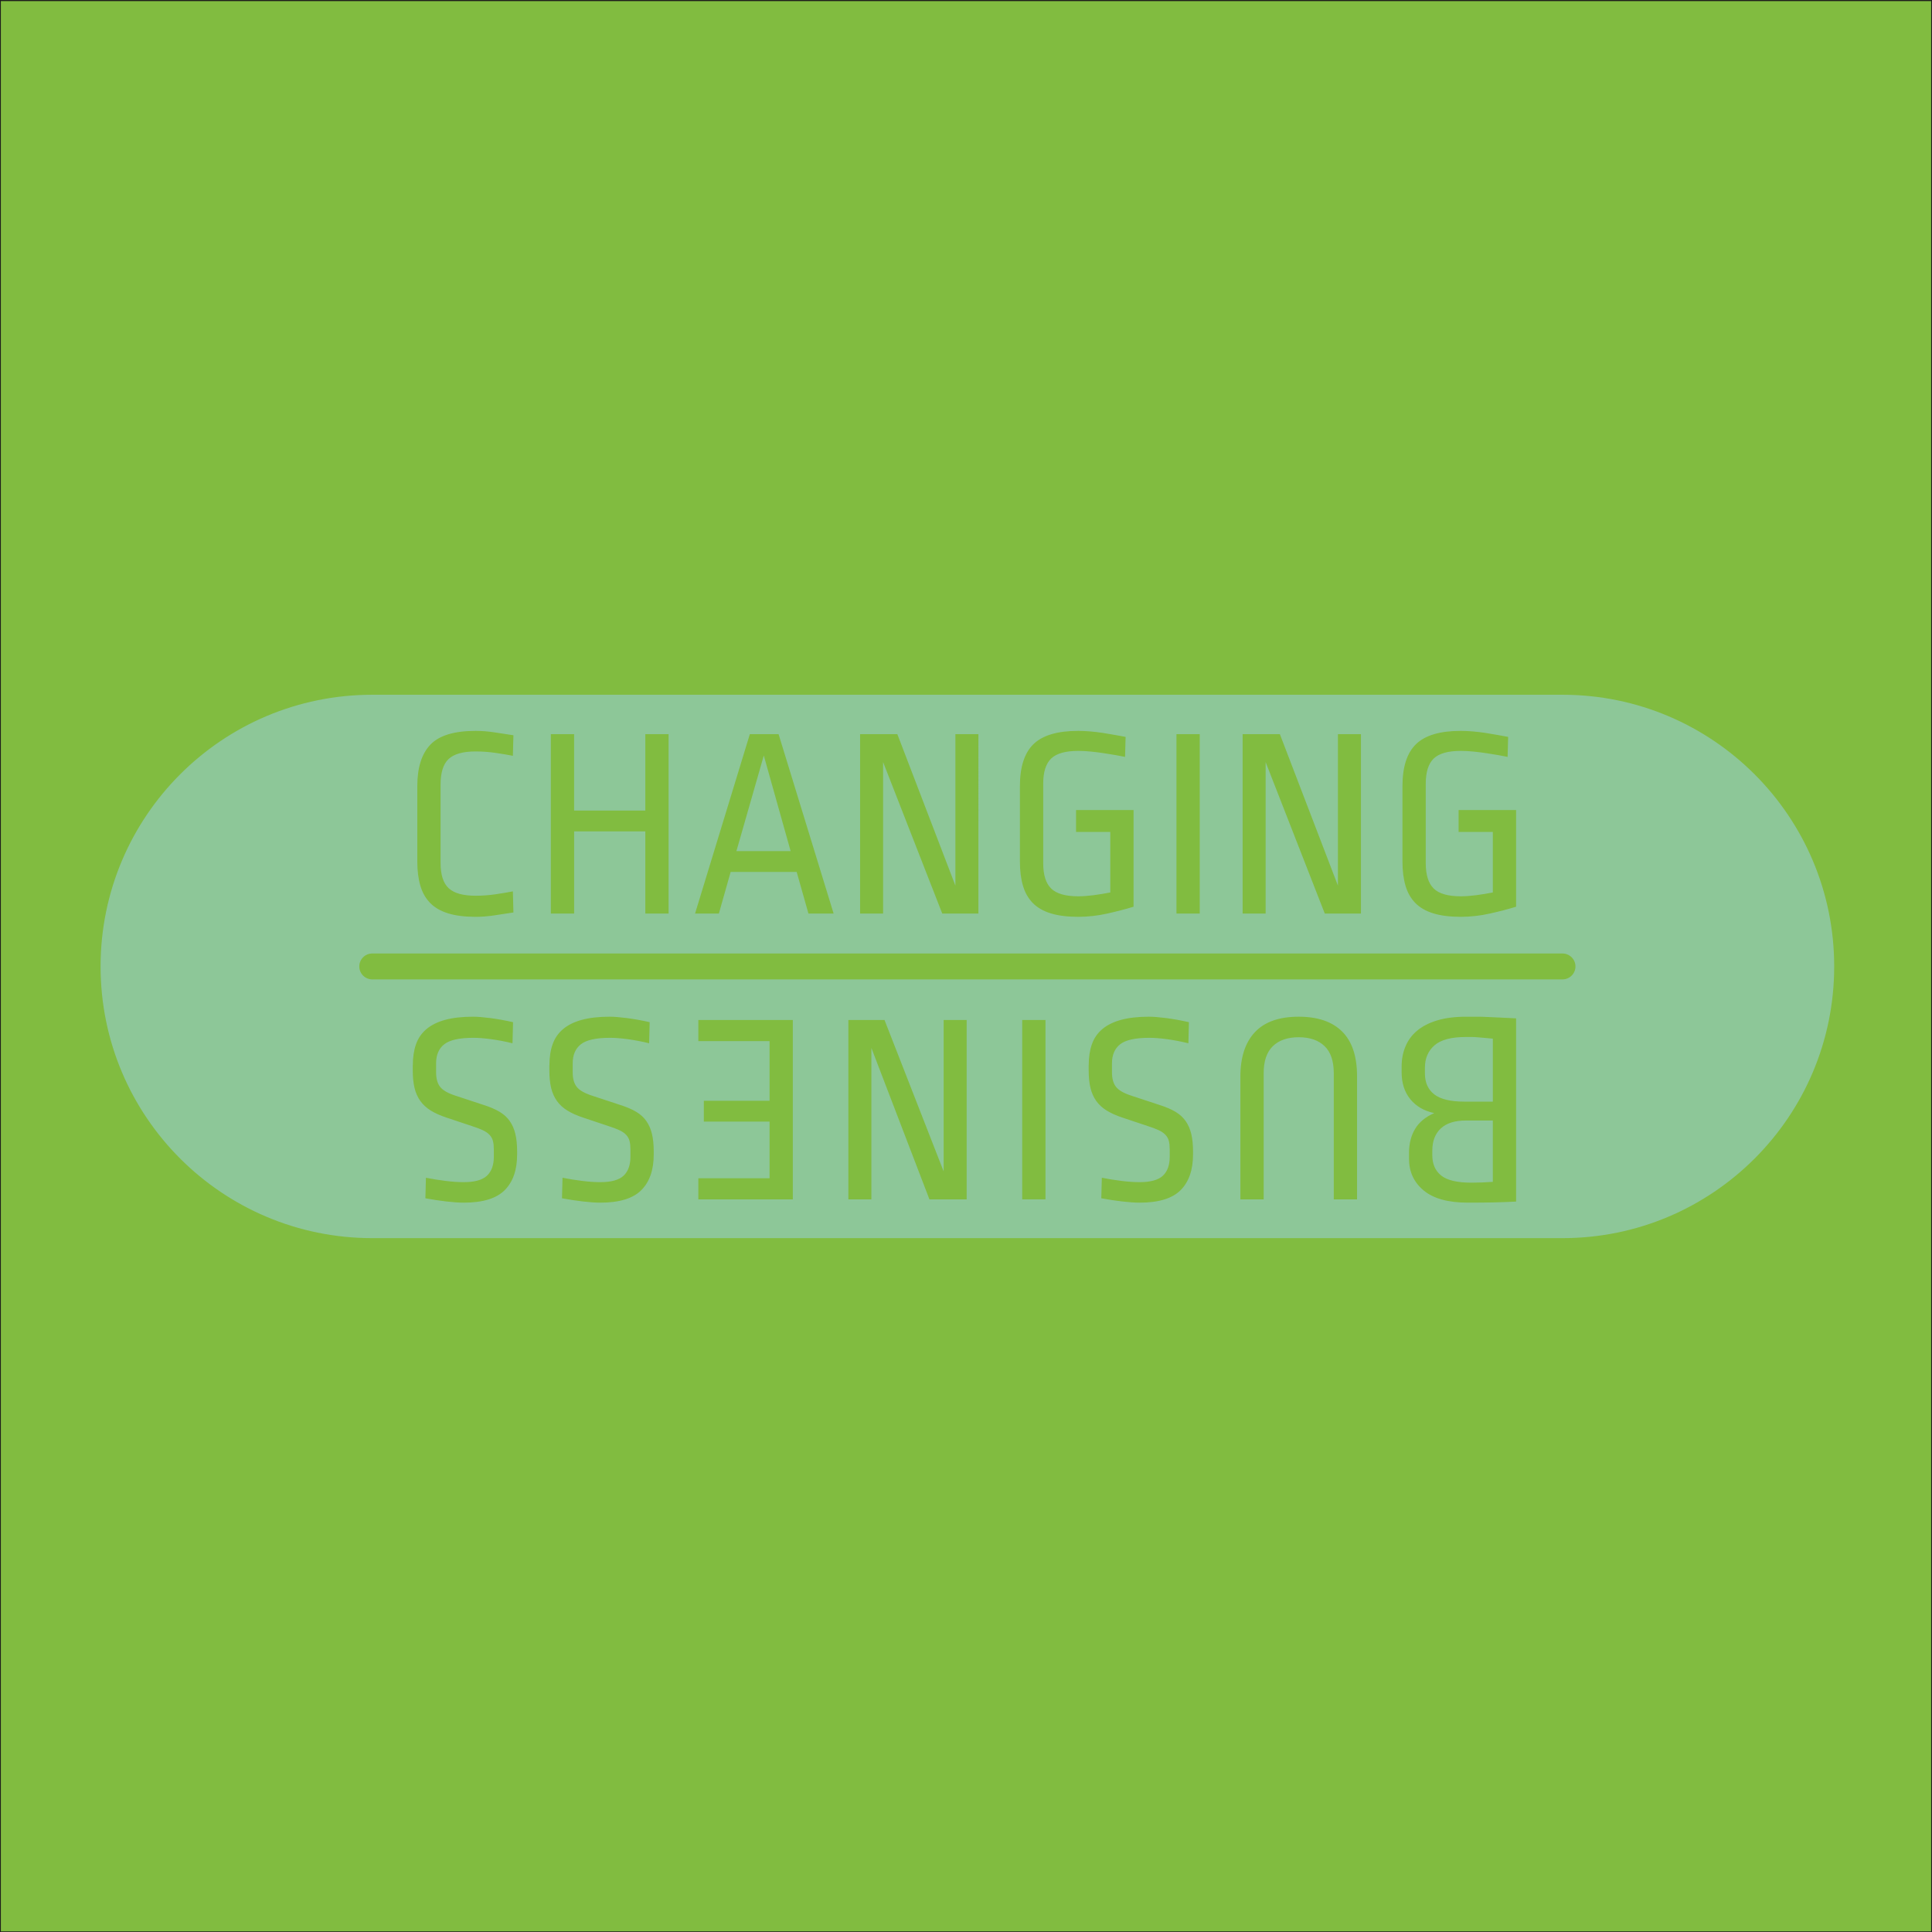 <?xml version="1.0" encoding="utf-8"?>
<!-- Generator: Adobe Illustrator 23.0.0, SVG Export Plug-In . SVG Version: 6.00 Build 0)  -->
<svg version="1.1" id="Layer_1" xmlns="http://www.w3.org/2000/svg" xmlns:xlink="http://www.w3.org/1999/xlink" x="0px" y="0px"
	 viewBox="0 0 1133.86 1133.86" style="enable-background:new 0 0 1133.86 1133.86;" xml:space="preserve">
<style type="text/css">
	.st0{fill:#81BC40;stroke:#1D1D1B;stroke-miterlimit:10;}
	.st1{fill:#8DC798;}
</style>
<rect y="0.14" class="st0" width="1133.86" height="1133.86"/>
<path class="st1" d="M845.58,662.27c-3.32,3.1-4.98,7.44-4.98,13.01v2.74c0,5.14,1.74,9.1,5.22,11.89
	c3.48,2.79,9.41,4.18,17.76,4.18c3.86,0,8.04-0.15,12.54-0.48v-36h-15.75C853.83,657.61,848.9,659.16,845.58,662.27 M841.88,613.49
	c-3.74,3.27-5.62,7.63-5.62,13.1v3.38c0,5.36,1.83,9.46,5.47,12.29c3.64,2.84,9.53,4.27,17.68,4.27h16.71v-36.96
	c-2.14-0.22-3.91-0.38-5.3-0.49c-1.39-0.11-2.65-0.22-3.78-0.32c-1.12-0.11-2.17-0.16-3.13-0.16h-3.54
	C851.8,608.58,845.63,610.22,841.88,613.49 M432.19,499.5h31.82l-15.75-56.09L432.19,499.5z M924.61,567.19c0,4.19-3.4,7.6-7.6,7.6
	H757.75H377.73H218.47c-4.19,0-7.6-3.4-7.6-7.6c0-4.19,3.4-7.6,7.6-7.6h159.26h380.02h159.26C921.2,559.6,924.61,563,924.61,567.19
	 M889.78,532.13c-4.5,1.4-9.62,2.73-15.35,4.01c-5.73,1.29-11.44,1.93-17.12,1.93c-6.33,0-11.68-0.67-16.07-2.01
	c-4.39-1.34-7.93-3.38-10.61-6.1c-2.67-2.74-4.61-6.14-5.78-10.21c-1.19-4.08-1.77-8.78-1.77-14.15v-44.19
	c0-11.36,2.68-19.61,8.04-24.75c5.35-5.15,14.09-7.72,26.2-7.72c2.14,0,4.47,0.11,6.99,0.32c2.51,0.22,5,0.51,7.47,0.88
	c2.47,0.38,4.84,0.78,7.15,1.21c2.3,0.43,4.36,0.81,6.18,1.12l-0.32,11.74c-1.5-0.32-3.32-0.67-5.46-1.04
	c-2.14-0.38-4.45-0.75-6.91-1.12c-2.47-0.38-5-0.7-7.63-0.96c-2.63-0.27-5.12-0.4-7.47-0.4c-7.51,0-12.81,1.5-15.91,4.5
	c-3.11,3-4.66,7.93-4.66,14.79v46.6c0,6.86,1.55,11.82,4.66,14.87c3.1,3.05,8.41,4.58,15.91,4.58c2.67,0,5.65-0.22,8.92-0.64
	c3.27-0.43,6.56-0.96,9.88-1.61v-35.51h-20.09v-12.86h33.75V532.13z M798.7,536.14h-21.21l-34.71-88.87v88.87h-13.5V430.88h21.86
	l34.07,88.88v-88.88h13.5V536.14z M704.11,536.14h-13.66V430.88h13.66V536.14z M665.27,532.13c-4.5,1.4-9.62,2.73-15.35,4.01
	c-5.73,1.29-11.44,1.93-17.12,1.93c-6.33,0-11.68-0.67-16.07-2.01s-7.93-3.38-10.61-6.1c-2.67-2.74-4.61-6.14-5.78-10.21
	c-1.19-4.08-1.77-8.78-1.77-14.15v-44.19c0-11.36,2.68-19.61,8.04-24.75c5.35-5.15,14.09-7.72,26.2-7.72c2.14,0,4.47,0.11,6.99,0.32
	c2.51,0.22,5,0.51,7.47,0.88c2.47,0.38,4.84,0.78,7.15,1.21c2.3,0.43,4.36,0.81,6.18,1.12l-0.32,11.74
	c-1.49-0.32-3.32-0.67-5.46-1.04c-2.14-0.38-4.45-0.75-6.91-1.12c-2.47-0.38-5-0.7-7.63-0.96c-2.63-0.27-5.12-0.4-7.47-0.4
	c-7.51,0-12.81,1.5-15.91,4.5c-3.11,3-4.66,7.93-4.66,14.79v46.6c0,6.86,1.55,11.82,4.66,14.87c3.11,3.05,8.41,4.58,15.91,4.58
	c2.67,0,5.65-0.22,8.92-0.64c3.27-0.43,6.56-0.96,9.88-1.61v-35.51h-20.09v-12.86h33.75V532.13z M574.2,536.14h-21.21l-34.71-88.87
	v88.87h-13.5V430.88h21.86l34.07,88.88v-88.88h13.5V536.14z M489.24,536.14h-14.78l-6.91-24.43h-38.74l-6.91,24.43h-13.98
	l32.14-105.26h16.88L489.24,536.14z M392.39,536.14h-13.66v-48.21h-41.79v48.21h-13.66V430.88h13.66v44.84h41.79v-44.84h13.66
	V536.14z M258.57,460.44v45.97c0,6.97,1.58,11.92,4.74,14.86c3.16,2.95,8.44,4.42,15.83,4.42c3.96,0,7.93-0.29,11.89-0.88
	c3.97-0.59,7.29-1.15,9.97-1.68l0.32,12.38c-3.54,0.53-7.2,1.1-11.01,1.68c-3.81,0.59-7.52,0.88-11.17,0.88
	c-6.33,0-11.68-0.67-16.07-2.01c-4.39-1.34-7.93-3.38-10.6-6.1c-2.68-2.74-4.61-6.14-5.79-10.21c-1.18-4.08-1.77-8.78-1.77-14.15
	v-44.19c0-10.93,2.57-19.07,7.72-24.43c5.14-5.35,13.98-8.04,26.51-8.04c3.65,0,7.36,0.3,11.17,0.89c3.81,0.59,7.47,1.15,11.01,1.68
	L301,443.57c-2.68-0.53-6-1.1-9.97-1.68c-3.96-0.58-7.93-0.88-11.89-0.88c-7.39,0-12.67,1.47-15.83,4.42
	C260.15,448.37,258.57,453.38,258.57,460.44 M242.28,625.14c0-4.61,0.61-8.68,1.84-12.21c1.23-3.54,3.27-6.52,6.11-8.93
	c2.84-2.4,6.51-4.23,11.01-5.46c4.5-1.22,9.96-1.85,16.39-1.85c2.57,0,5.95,0.27,10.12,0.8c4.19,0.54,8.63,1.34,13.35,2.41
	l-0.32,12.38c-4.39-1.07-8.6-1.87-12.62-2.41c-4.01-0.53-7.42-0.8-10.21-0.8c-8.24,0-13.98,1.26-17.2,3.78
	c-3.21,2.51-4.81,6.24-4.81,11.17v5.3c0,3.75,0.8,6.61,2.41,8.6c1.6,1.98,4.55,3.67,8.84,5.07l16.55,5.46
	c3.75,1.18,6.89,2.52,9.4,4.01c2.51,1.5,4.53,3.32,6.02,5.47c1.5,2.14,2.6,4.65,3.29,7.55c0.7,2.89,1.04,6.32,1.04,10.29v1.76
	c0,9.11-2.43,16.1-7.31,20.97c-4.88,4.88-12.88,7.32-24.03,7.32c-2.78,0-6.24-0.24-10.37-0.72c-4.12-0.49-8.16-1.11-12.13-1.85
	l0.32-12.05c3.75,0.75,7.58,1.37,11.49,1.85c3.91,0.49,7.47,0.73,10.68,0.73c6.43,0,10.99-1.26,13.66-3.78
	c2.68-2.52,4.02-6.25,4.02-11.17v-4.18c0-1.93-0.16-3.56-0.49-4.91c-0.32-1.34-0.96-2.55-1.93-3.62s-2.3-2.01-4.02-2.81
	c-1.71-0.81-3.91-1.64-6.59-2.49l-14.95-4.99c-3.53-1.18-6.56-2.55-9.08-4.1c-2.51-1.56-4.55-3.43-6.1-5.62
	c-1.56-2.2-2.68-4.74-3.38-7.63c-0.69-2.9-1.04-6.33-1.04-10.29V625.14z M322.45,625.14c0-4.61,0.61-8.68,1.85-12.21
	c1.23-3.54,3.27-6.52,6.11-8.93c2.83-2.4,6.51-4.23,11.01-5.46c4.5-1.22,9.96-1.85,16.39-1.85c2.57,0,5.95,0.27,10.12,0.8
	c4.18,0.54,8.63,1.34,13.35,2.41l-0.32,12.38c-4.39-1.07-8.6-1.87-12.62-2.41c-4.01-0.53-7.42-0.8-10.21-0.8
	c-8.24,0-13.98,1.26-17.2,3.78c-3.21,2.51-4.82,6.24-4.82,11.17v5.3c0,3.75,0.8,6.61,2.41,8.6c1.6,1.98,4.55,3.67,8.84,5.07
	l16.55,5.46c3.75,1.18,6.88,2.52,9.4,4.01c2.51,1.5,4.53,3.32,6.02,5.47c1.5,2.14,2.6,4.65,3.29,7.55c0.7,2.89,1.04,6.32,1.04,10.29
	v1.76c0,9.11-2.43,16.1-7.31,20.97c-4.88,4.88-12.88,7.32-24.03,7.32c-2.78,0-6.24-0.24-10.37-0.72c-4.12-0.49-8.16-1.11-12.13-1.85
	l0.32-12.05c3.75,0.75,7.58,1.37,11.49,1.85c3.91,0.49,7.47,0.73,10.68,0.73c6.44,0,10.99-1.26,13.66-3.78
	c2.68-2.52,4.02-6.25,4.02-11.17v-4.18c0-1.93-0.16-3.56-0.49-4.91c-0.32-1.34-0.96-2.55-1.93-3.62c-0.96-1.07-2.3-2.01-4.02-2.81
	c-1.71-0.81-3.91-1.64-6.59-2.49l-14.95-4.99c-3.53-1.18-6.56-2.55-9.08-4.1c-2.51-1.56-4.54-3.43-6.1-5.62
	c-1.56-2.2-2.68-4.74-3.38-7.63c-0.69-2.9-1.04-6.33-1.04-10.29V625.14z M409.85,598.62h55.45v105.27h-55.45v-12.38h41.79v-33.27
	h-38.57v-12.21h38.57V611h-41.79V598.62z M497.9,598.62h21.21l34.71,88.88v-88.88h13.5v105.27h-21.85l-34.07-88.88v88.88h-13.5
	V598.62z M599.92,598.62h13.66v105.26h-13.66V598.62z M638.95,625.14c0-4.61,0.61-8.68,1.84-12.21c1.23-3.54,3.27-6.52,6.1-8.93
	c2.84-2.4,6.52-4.23,11.02-5.46c4.5-1.22,9.96-1.85,16.39-1.85c2.57,0,5.95,0.27,10.12,0.8c4.18,0.54,8.63,1.34,13.34,2.41
	l-0.31,12.38c-4.39-1.07-8.6-1.87-12.62-2.41c-4.02-0.53-7.42-0.8-10.21-0.8c-8.25,0-13.99,1.26-17.2,3.78
	c-3.21,2.51-4.82,6.24-4.82,11.17v5.3c0,3.75,0.81,6.61,2.41,8.6c1.61,1.98,4.55,3.67,8.84,5.07l16.56,5.46
	c3.75,1.18,6.89,2.52,9.4,4.01c2.52,1.5,4.53,3.32,6.03,5.47c1.5,2.14,2.6,4.65,3.29,7.55c0.7,2.89,1.04,6.32,1.04,10.29v1.76
	c0,9.11-2.44,16.1-7.31,20.97c-4.88,4.88-12.89,7.32-24.03,7.32c-2.78,0-6.24-0.24-10.37-0.72c-4.12-0.49-8.16-1.11-12.13-1.85
	l0.32-12.05c3.75,0.75,7.58,1.37,11.48,1.85c3.92,0.49,7.48,0.73,10.69,0.73c6.43,0,10.98-1.26,13.66-3.78
	c2.68-2.52,4.01-6.25,4.01-11.17v-4.18c0-1.93-0.16-3.56-0.48-4.91c-0.32-1.34-0.96-2.55-1.93-3.62c-0.96-1.07-2.29-2.01-4.01-2.81
	c-1.71-0.81-3.91-1.64-6.59-2.49l-14.95-4.99c-3.54-1.18-6.56-2.55-9.08-4.1c-2.51-1.56-4.55-3.43-6.1-5.62
	c-1.56-2.2-2.68-4.74-3.38-7.63c-0.7-2.9-1.04-6.33-1.04-10.29V625.14z M727.96,631.89c0-11.36,2.84-20.07,8.52-26.12
	c5.68-6.06,14.25-9.08,25.71-9.08c11.14,0,19.64,2.89,25.47,8.68c5.84,5.79,8.77,14.52,8.77,26.2v72.32h-13.66v-74.09
	c0-7.07-1.79-12.36-5.38-15.83c-3.59-3.48-8.66-5.23-15.19-5.23c-6.53,0-11.59,1.75-15.18,5.23c-3.59,3.47-5.39,8.76-5.39,15.83
	v74.09h-13.66V631.89z M822.6,625.78c0-4.18,0.75-8.06,2.25-11.65c1.49-3.59,3.77-6.67,6.83-9.23c3.05-2.57,6.97-4.58,11.73-6.03
	c4.77-1.45,10.42-2.17,16.96-2.17h6.59c1.93,0,3.94,0.05,6.03,0.16c2.09,0.11,4.45,0.22,7.07,0.32c2.62,0.11,5.86,0.26,9.72,0.48
	v107.52c-3.75,0.21-7.96,0.37-12.62,0.48c-4.66,0.11-9.88,0.16-15.67,0.16c-11.57,0-20.22-2.39-25.96-7.15
	c-5.73-4.77-8.6-10.95-8.6-18.56v-3.54c0-5.35,1.18-10.02,3.54-13.99c2.36-3.96,6.1-7.07,11.25-9.32c-6-1.29-10.69-4.02-14.07-8.2
	c-3.38-4.18-5.06-9.43-5.06-15.75V625.78z M1076.46,567.19c0-88.06-71.39-159.45-159.45-159.45H917H218.47
	c-88.06,0-159.44,71.39-159.44,159.45s71.38,159.45,159.44,159.45h698.54C1005.07,726.65,1076.46,655.26,1076.46,567.19"/>
</svg>

